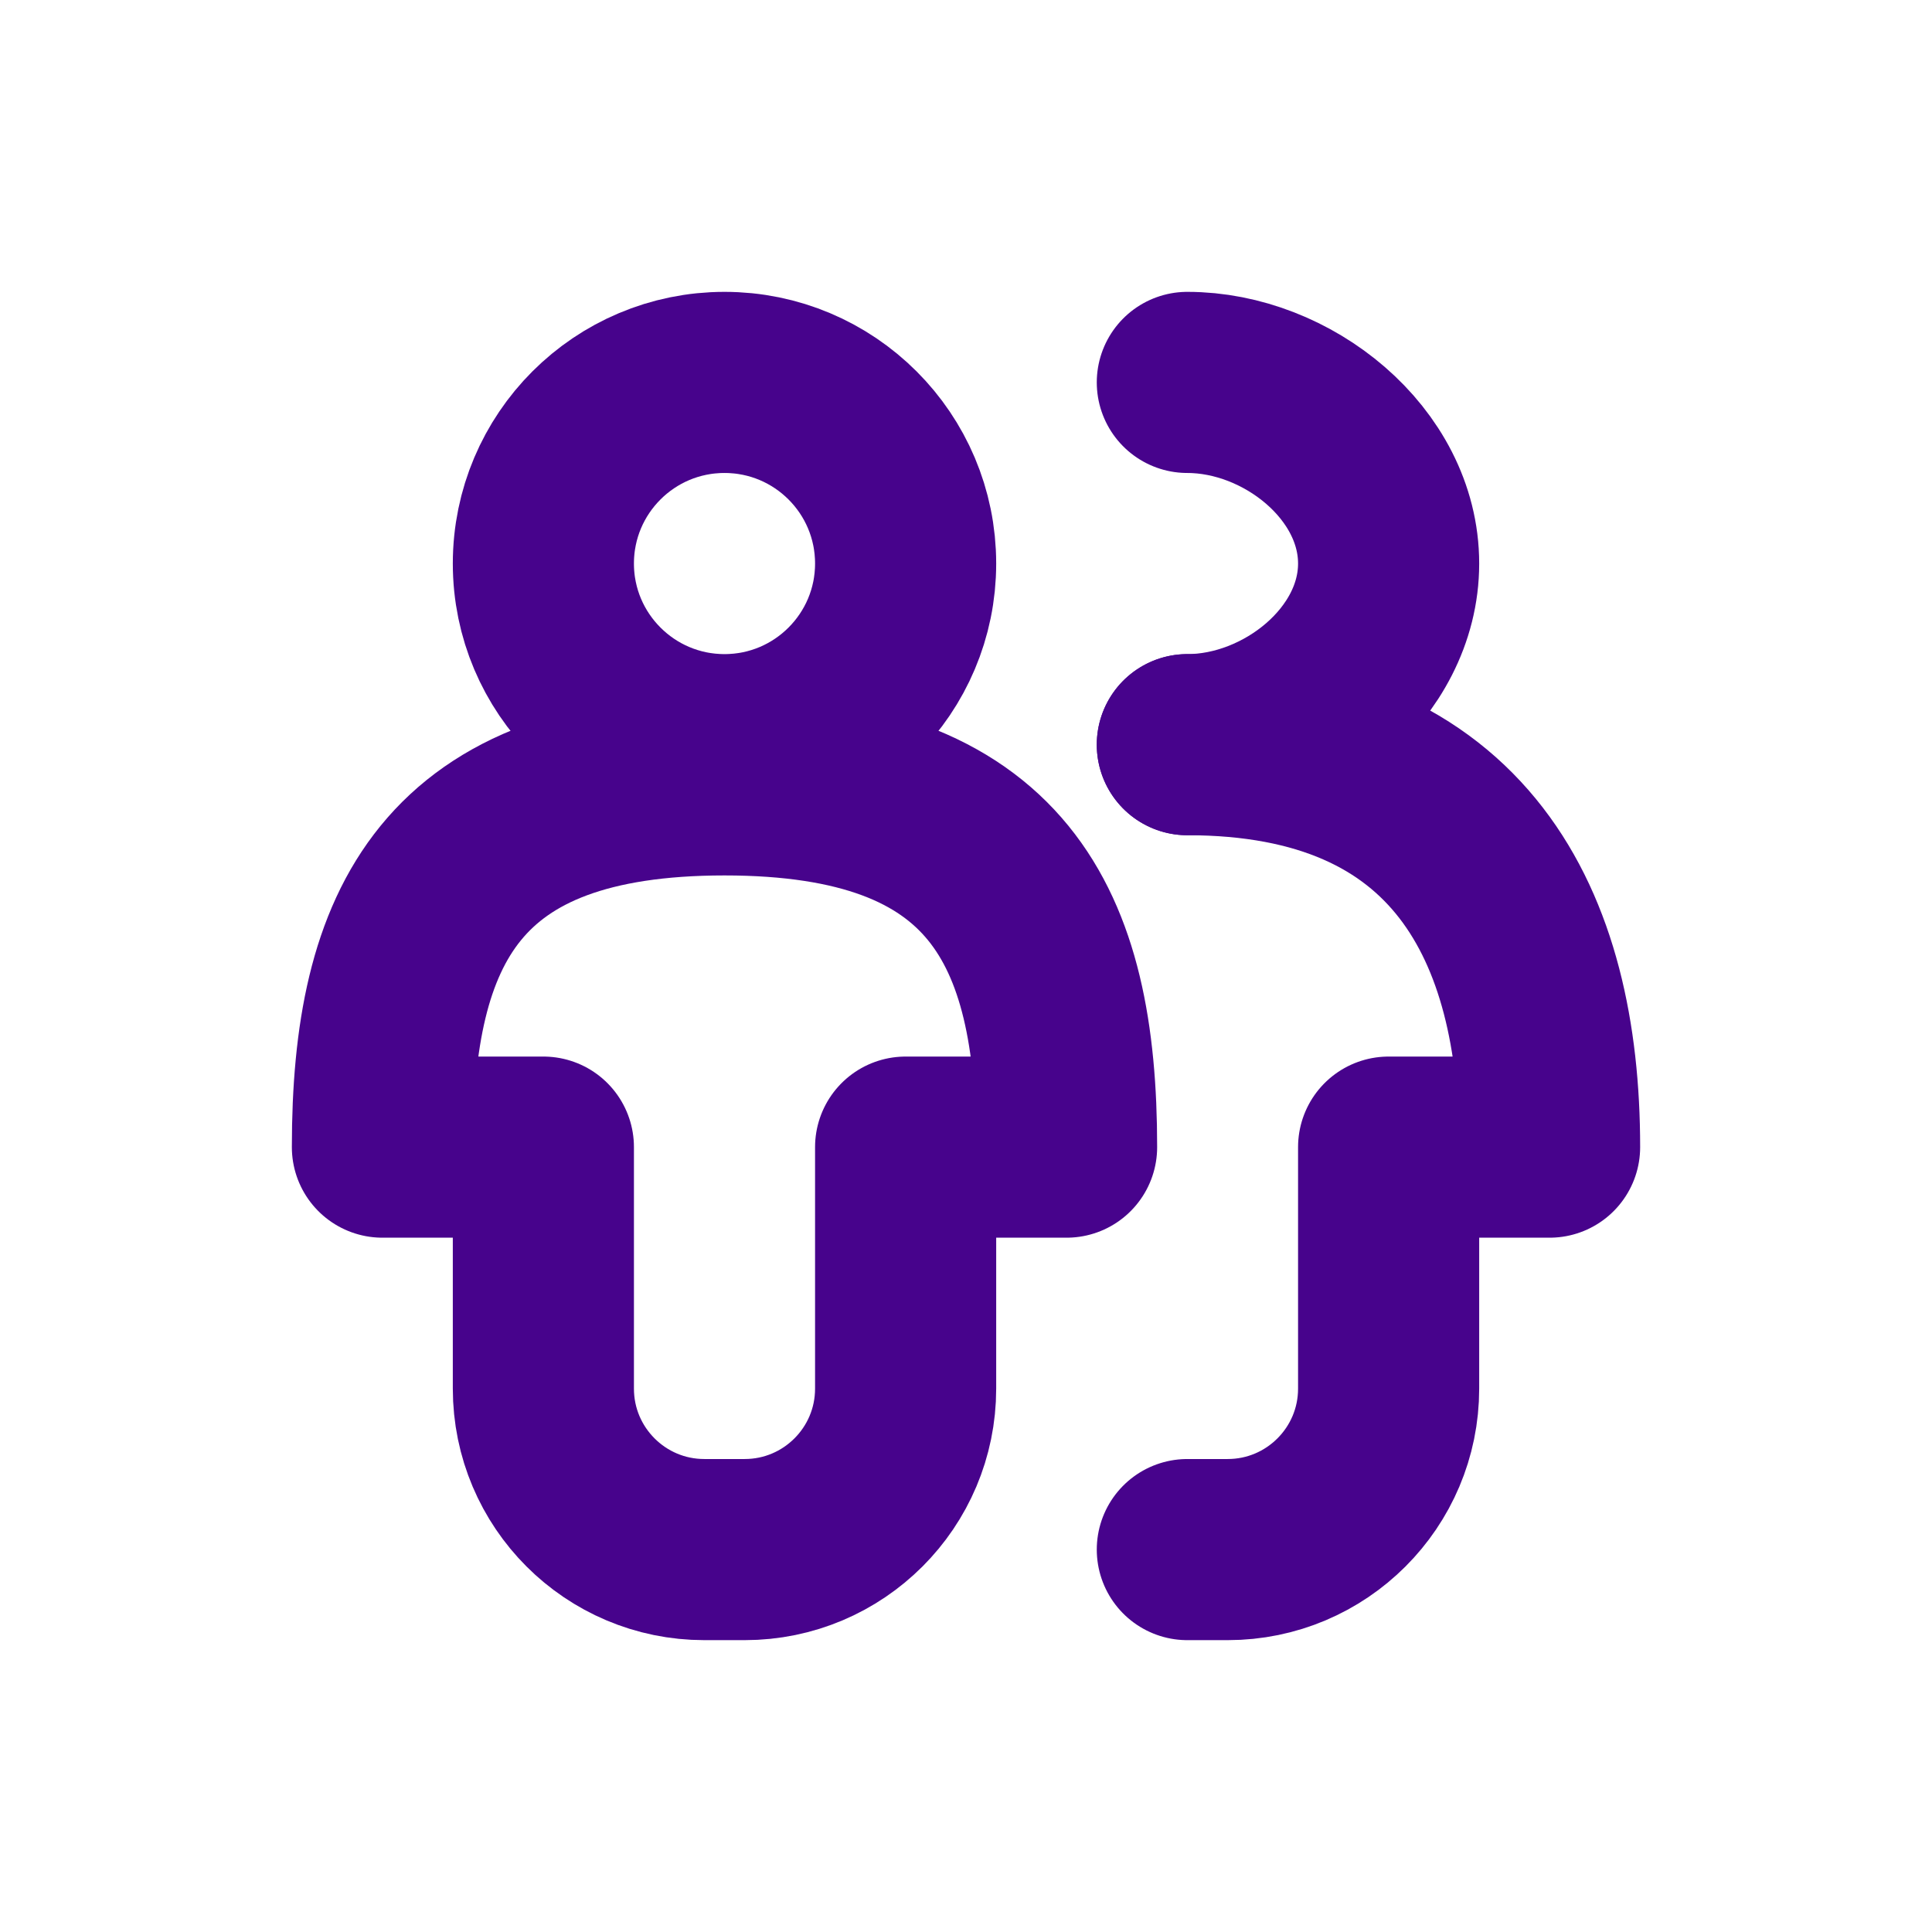 <svg width="16" height="16" viewBox="0 0 16 16" fill="none" xmlns="http://www.w3.org/2000/svg">
<path d="M7.5 4.667C7.5 5.495 6.828 6.167 6 6.167C5.172 6.167 4.5 5.495 4.5 4.667C4.5 3.838 5.172 3.167 6 3.167C6.828 3.167 7.5 3.838 7.5 4.667Z" stroke="#47038C" stroke-width="1.5" stroke-linecap="round" stroke-linejoin="round"/>
<path d="M9.833 6.167C10.662 6.167 11.5 5.495 11.5 4.667C11.5 3.838 10.662 3.167 9.833 3.167" stroke="#47038C" stroke-width="1.5" stroke-linecap="round" stroke-linejoin="round"/>
<path d="M6 6.5C3.733 6.5 3.167 7.667 3.167 9.5H4.5V11.5C4.5 12.236 5.097 12.833 5.833 12.833H6.167C6.903 12.833 7.5 12.236 7.5 11.5V9.5H8.833C8.833 7.667 8.267 6.5 6 6.5Z" stroke="#47038C" stroke-width="1.5" stroke-linecap="round" stroke-linejoin="round"/>
<path d="M9.833 6.167C12.1 6.167 12.833 7.667 12.833 9.5H11.5V11.5C11.5 12.236 10.903 12.833 10.167 12.833H9.833" stroke="#47038C" stroke-width="1.5" stroke-linecap="round" stroke-linejoin="round"/>
</svg>
